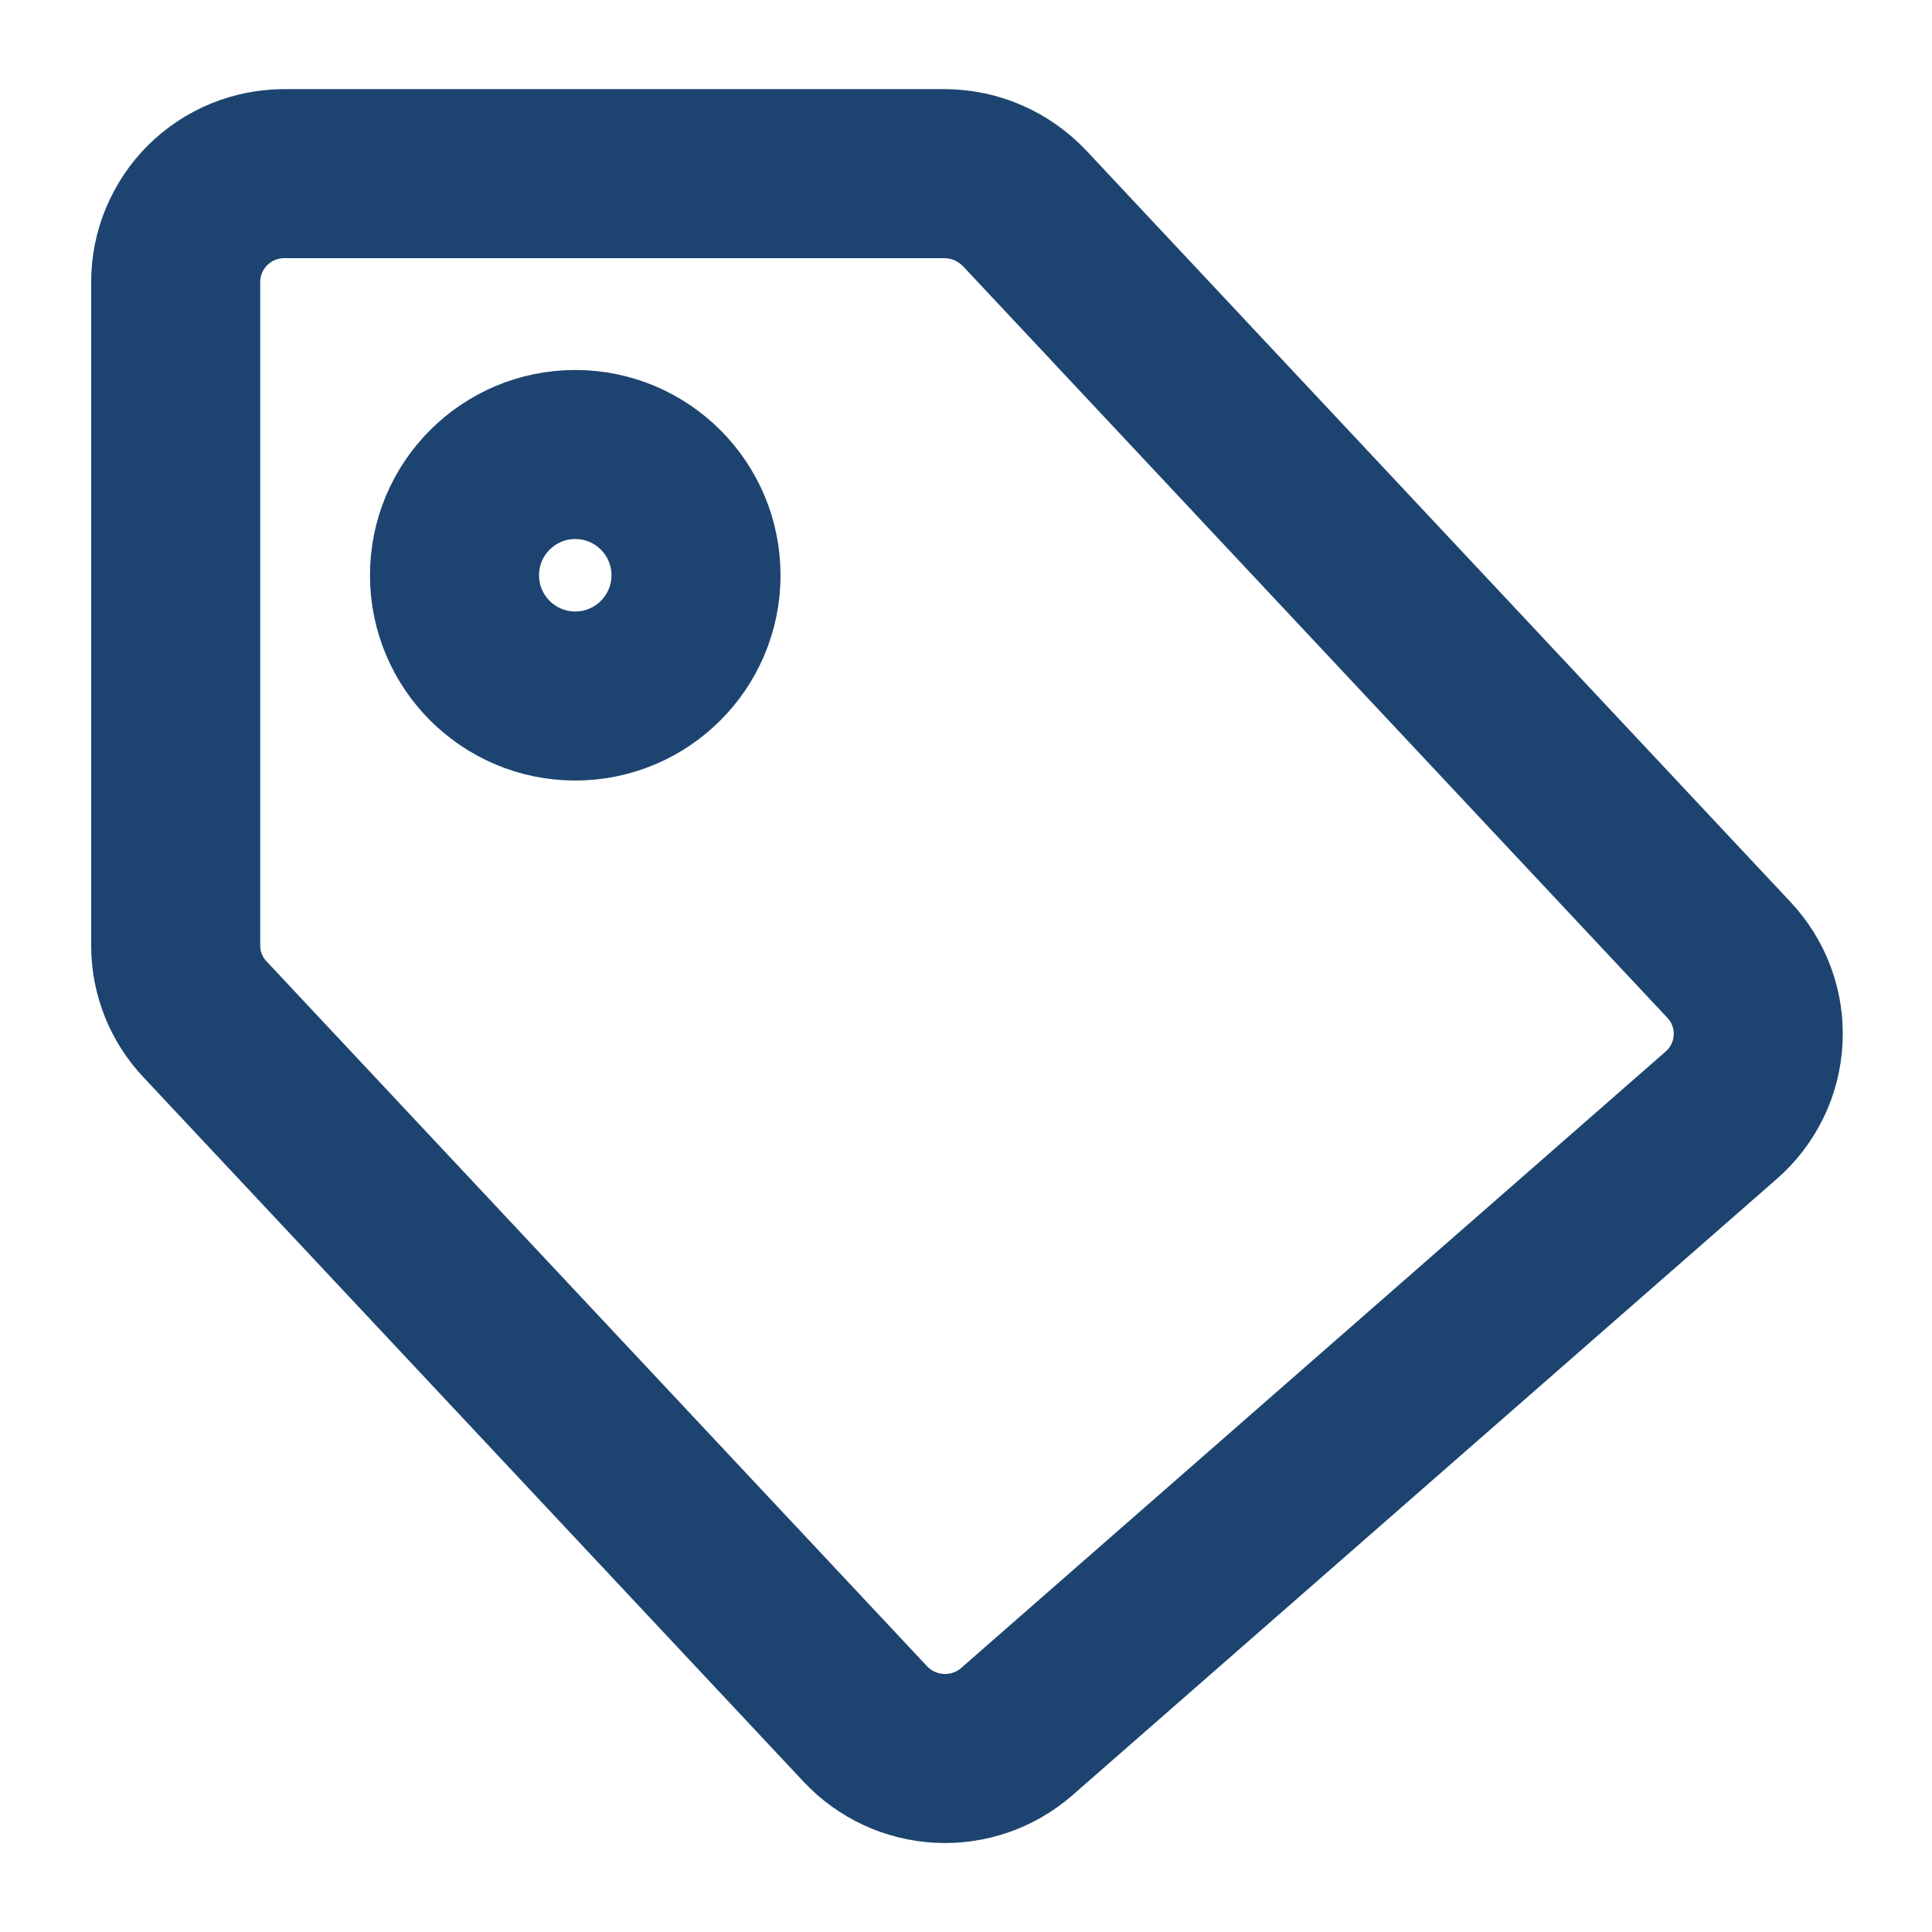 <svg width="16" height="16" xmlns="http://www.w3.org/2000/svg" fill="none">

 <g>
  <title>Layer 1</title>
  <path id="svg_1" stroke-linejoin="round" stroke-linecap="round" stroke-width="1.4" stroke="#1D4470" d="m2.359,1.438l5.466,0c0.123,0.001 0.246,0.026 0.359,0.076c0.113,0.049 0.215,0.121 0.3,0.21l5.833,6.224c0.083,0.088 0.147,0.191 0.189,0.304c0.042,0.113 0.06,0.234 0.054,0.354c-0.006,0.12 -0.036,0.239 -0.089,0.347c-0.053,0.108 -0.127,0.205 -0.218,0.284l-5.833,5.104c-0.177,0.154 -0.406,0.233 -0.64,0.221c-0.234,-0.012 -0.454,-0.114 -0.614,-0.285l-5.466,-5.833c-0.157,-0.165 -0.245,-0.384 -0.245,-0.613l0,-5.495c0,-0.118 0.023,-0.236 0.069,-0.345c0.046,-0.109 0.112,-0.209 0.196,-0.292c0.084,-0.083 0.184,-0.15 0.293,-0.194c0.11,-0.045 0.227,-0.067 0.346,-0.067z"/>
  <g>
   <path stroke-linejoin="round" stroke-linecap="round" stroke-width="1.4" stroke="#1D4470" d="m4.764,5.764c-0.552,0 -1,-0.448 -1,-1c0,-0.552 0.448,-1 1,-1c0.552,0 1,0.448 1,1c0,0.552 -0.448,1 -1,1z"/>
  </g>
 </g>
</svg>